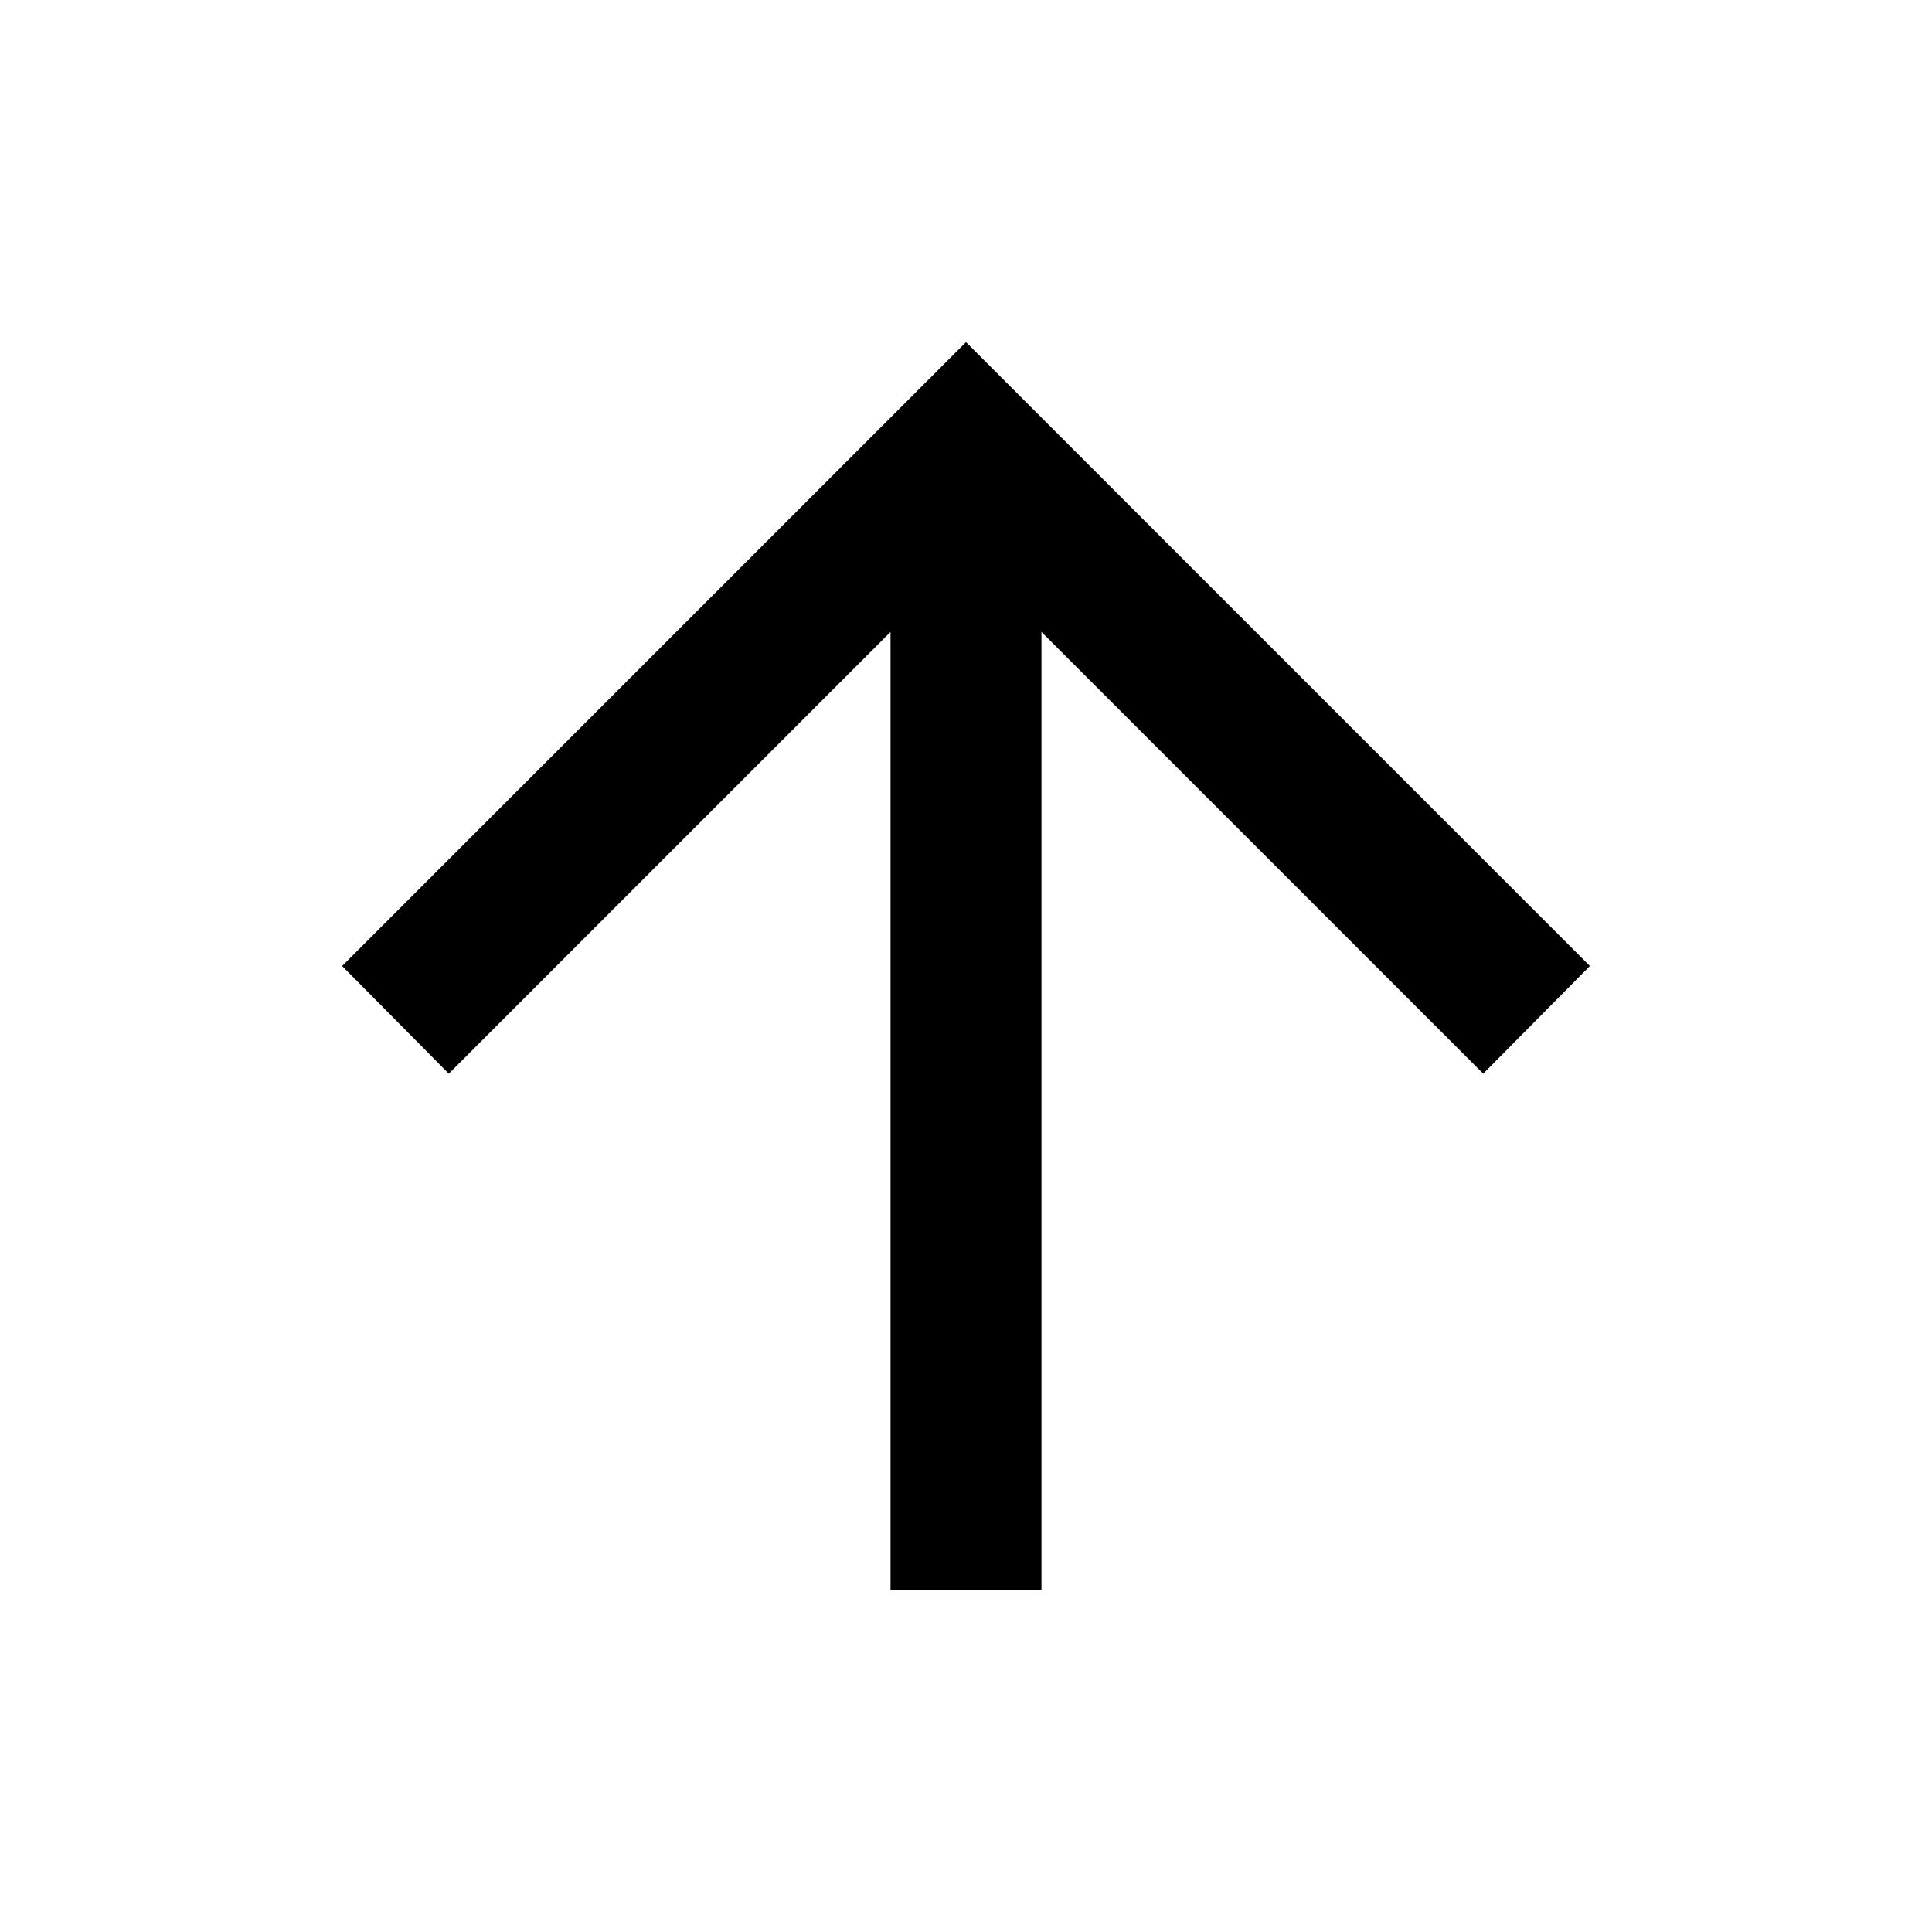 <svg xmlns:xlink="http://www.w3.org/1999/xlink" class="default" xmlns="http://www.w3.org/2000/svg" height="24" viewBox="0 -960 960 960" width="24"><path d="M442.5-170v-476L223-426.5 170-480l310-310 310 310-53 53.5L517.5-646v476h-75Z" fill="color(srgb 1 1 1 / 0.75)"></path></svg>